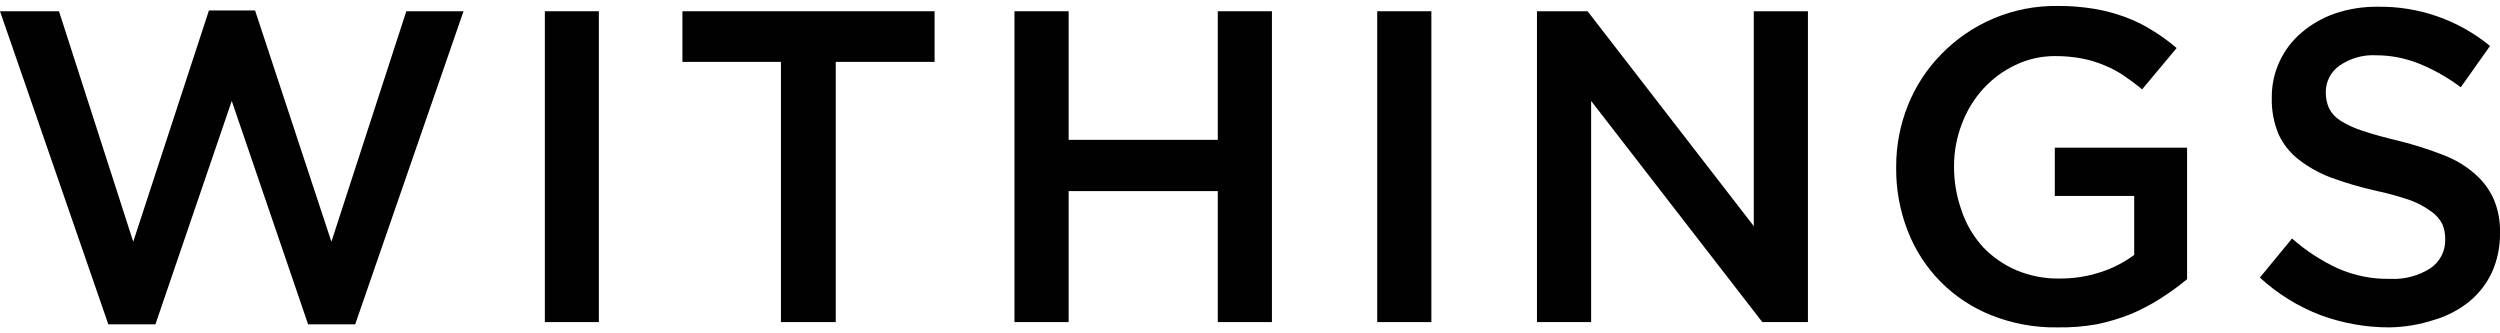 <?xml version="1.0"?>
<svg xmlns="http://www.w3.org/2000/svg" width="150" height="20" viewBox="0 0 150 20" fill="none">
<g clip-path="url(#clip0_7_8222)">
<path d="M-1.90735e-06 0.675H3.539L7.994 14.503L12.536 0.627H15.304L19.884 14.503L24.378 0.675H27.811L21.311 19.46H18.486L13.905 6.056L9.325 19.46H6.5L-1.90735e-06 0.675Z" fill="#010101"/>
<path d="M32.691 0.675H35.931V19.325H32.691V0.675Z" fill="#010101"/>
<path d="M46.856 3.713H40.945V0.675H56.075V3.713H50.145V19.325H46.856V3.713Z" fill="#010101"/>
<path d="M60.868 0.675H64.118V8.39H73.067V0.675H76.316V19.325H73.067V11.466H64.118V19.325H60.868V0.675Z" fill="#010101"/>
<path d="M82.633 0.675H85.882V19.325H82.633V0.675Z" fill="#010101"/>
<path d="M92.218 0.675H95.255L105.227 13.568V0.675H108.476V19.325H105.738L95.468 6.056V19.325H92.218V0.675Z" fill="#010101"/>
<path d="M123.433 19.643C122.076 19.664 120.729 19.415 119.47 18.91C118.332 18.459 117.3 17.777 116.439 16.907C115.577 16.038 114.905 14.999 114.465 13.857C113.993 12.65 113.758 11.364 113.77 10.068V10C113.768 8.731 114.01 7.474 114.484 6.297C114.942 5.16 115.621 4.124 116.48 3.25C117.382 2.321 118.464 1.586 119.659 1.089C120.855 0.591 122.138 0.342 123.433 0.357C124.179 0.351 124.924 0.409 125.661 0.53C126.292 0.637 126.911 0.802 127.512 1.022C128.075 1.229 128.615 1.494 129.122 1.813C129.643 2.128 130.136 2.486 130.598 2.883L128.525 5.362C128.168 5.063 127.801 4.793 127.435 4.542C127.066 4.292 126.672 4.082 126.258 3.915C125.827 3.734 125.378 3.599 124.918 3.51C124.387 3.41 123.848 3.362 123.308 3.365C122.48 3.361 121.662 3.545 120.916 3.905C120.186 4.251 119.531 4.736 118.987 5.333C118.435 5.944 118.003 6.654 117.715 7.425C117.402 8.234 117.241 9.094 117.242 9.961C117.234 10.872 117.388 11.776 117.695 12.633C117.966 13.443 118.403 14.189 118.978 14.822C119.543 15.414 120.222 15.886 120.974 16.21C121.791 16.555 122.671 16.726 123.558 16.712C124.403 16.72 125.244 16.59 126.046 16.326C126.767 16.094 127.445 15.746 128.052 15.294V11.755H123.288V8.862H131.225V16.75C130.738 17.155 130.226 17.529 129.691 17.869C129.116 18.242 128.51 18.565 127.878 18.833C127.201 19.105 126.501 19.315 125.786 19.46C125.009 19.597 124.221 19.658 123.433 19.643Z" fill="#010101"/>
<path d="M143.365 19.643C141.957 19.645 140.56 19.397 139.238 18.91C137.891 18.396 136.654 17.631 135.593 16.654L137.522 14.31C138.346 15.038 139.272 15.643 140.27 16.104C141.26 16.54 142.333 16.754 143.414 16.731C144.264 16.776 145.107 16.553 145.825 16.095C146.104 15.907 146.331 15.653 146.486 15.354C146.641 15.056 146.719 14.724 146.712 14.388V14.339C146.718 14.032 146.658 13.726 146.538 13.443C146.389 13.15 146.171 12.898 145.902 12.71C145.518 12.424 145.096 12.194 144.648 12.025C143.953 11.788 143.245 11.591 142.527 11.437C141.623 11.235 140.734 10.974 139.865 10.656C139.172 10.397 138.522 10.036 137.936 9.585C137.415 9.186 136.998 8.667 136.721 8.071C136.431 7.382 136.289 6.64 136.307 5.892V5.815C136.305 5.081 136.464 4.355 136.773 3.689C137.081 3.023 137.531 2.432 138.091 1.958C138.681 1.453 139.362 1.063 140.096 0.81C140.919 0.532 141.783 0.395 142.652 0.405C145.11 0.364 147.502 1.198 149.402 2.758L147.647 5.236C146.87 4.653 146.021 4.173 145.121 3.809C144.314 3.487 143.453 3.32 142.584 3.317C141.788 3.271 141 3.495 140.347 3.954C140.098 4.133 139.896 4.369 139.757 4.643C139.618 4.916 139.546 5.219 139.547 5.526C139.541 5.857 139.607 6.186 139.74 6.49C139.892 6.795 140.126 7.051 140.415 7.232C140.843 7.499 141.303 7.709 141.784 7.859C142.363 8.052 143.095 8.255 143.983 8.467C144.867 8.687 145.737 8.964 146.586 9.296C147.291 9.557 147.942 9.946 148.505 10.444C148.978 10.853 149.356 11.359 149.614 11.929C149.886 12.565 150.018 13.252 150 13.944V13.992C150.011 14.799 149.847 15.599 149.518 16.336C149.2 17.019 148.732 17.622 148.149 18.1C147.529 18.597 146.818 18.967 146.056 19.19C145.187 19.476 144.28 19.629 143.365 19.643Z" fill="#010101"/>
</g>
<defs>
<clipPath id="clip0_7_8222">
<rect width="150" height="20" fill="white"/>
</clipPath>
</defs>
</svg>

